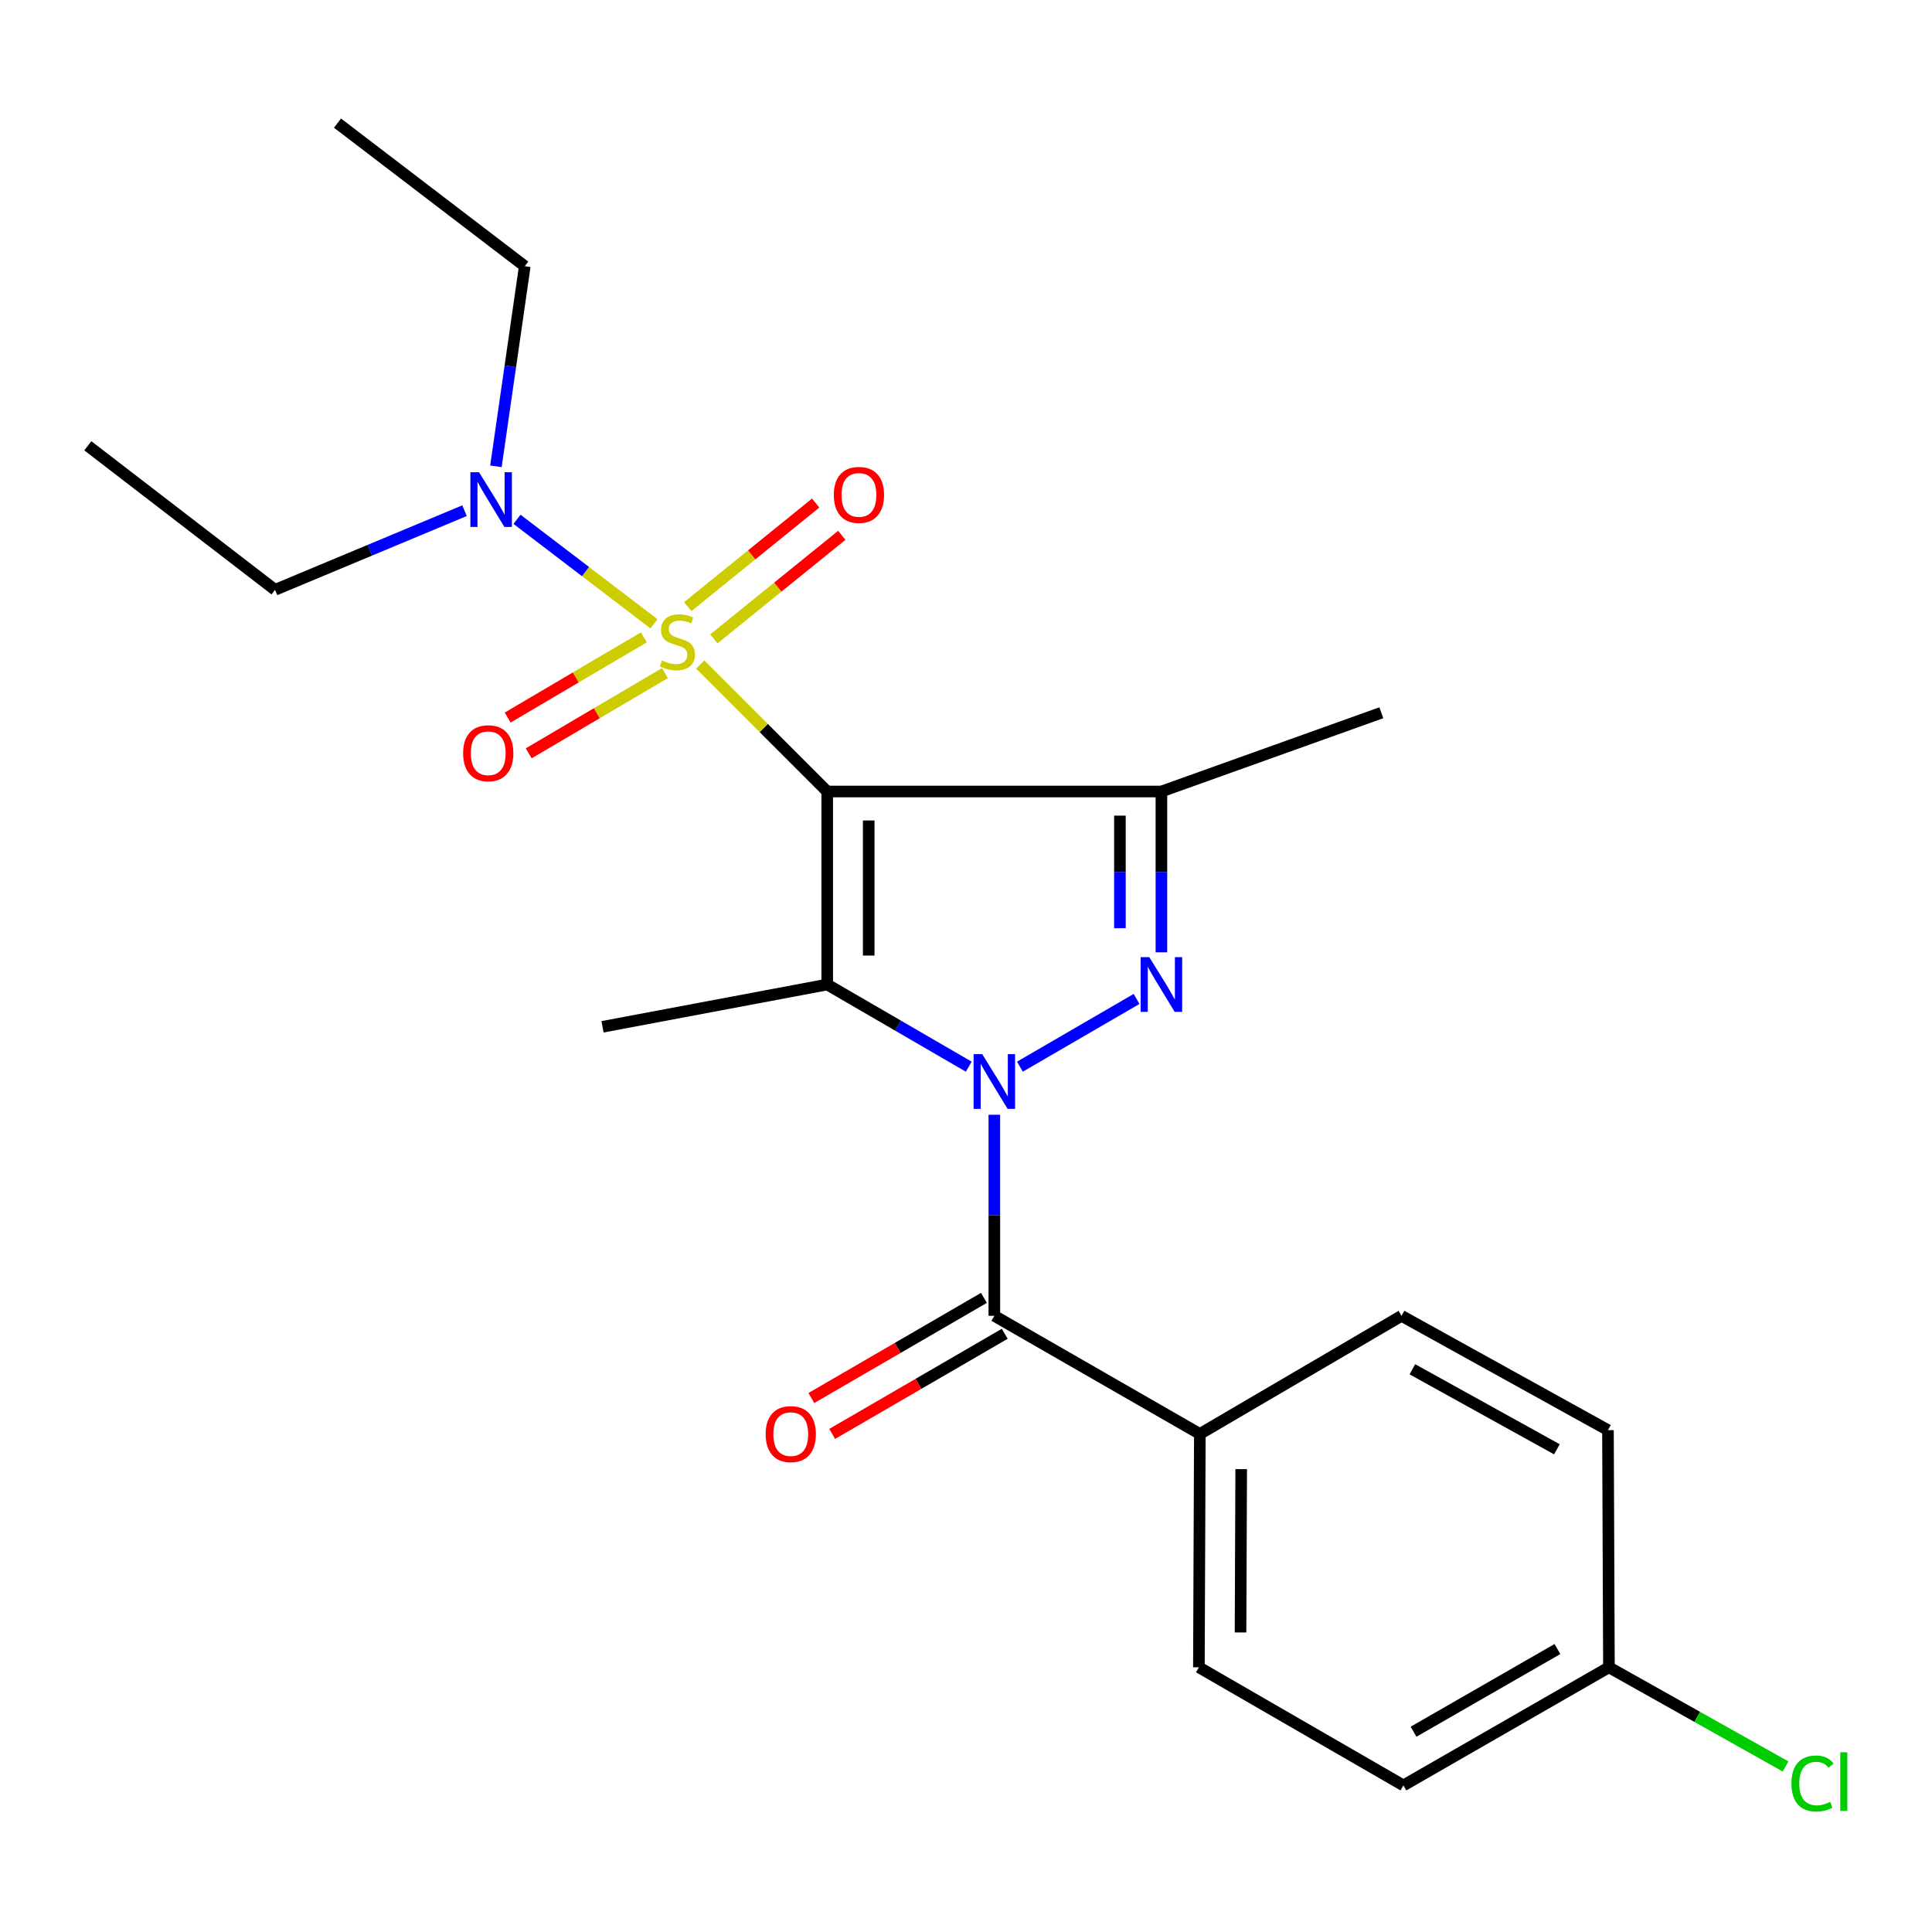 <?xml version='1.0' encoding='iso-8859-1'?>
<svg version='1.1' baseProfile='full'
              xmlns='http://www.w3.org/2000/svg'
                      xmlns:rdkit='http://www.rdkit.org/xml'
                      xmlns:xlink='http://www.w3.org/1999/xlink'
                  xml:space='preserve'
width='1000px' height='1000px' viewBox='0 0 1000 1000'>
<!-- END OF HEADER -->
<rect style='opacity:1.0;fill:#FFFFFF;stroke:none' width='1000' height='1000' x='0' y='0'> </rect>
<path class='bond-1' d='M 428.165,409.683 L 395.306,376.819' style='fill:none;fill-rule:evenodd;stroke:#000000;stroke-width:6px;stroke-linecap:butt;stroke-linejoin:miter;stroke-opacity:1' />
<path class='bond-1' d='M 395.306,376.819 L 362.447,343.955' style='fill:none;fill-rule:evenodd;stroke:#CCCC00;stroke-width:6px;stroke-linecap:butt;stroke-linejoin:miter;stroke-opacity:1' />
<path class='bond-2' d='M 428.165,409.683 L 428.165,509.585' style='fill:none;fill-rule:evenodd;stroke:#000000;stroke-width:6px;stroke-linecap:butt;stroke-linejoin:miter;stroke-opacity:1' />
<path class='bond-2' d='M 449.644,424.668 L 449.644,494.6' style='fill:none;fill-rule:evenodd;stroke:#000000;stroke-width:6px;stroke-linecap:butt;stroke-linejoin:miter;stroke-opacity:1' />
<path class='bond-4' d='M 428.165,409.683 L 601.143,409.683' style='fill:none;fill-rule:evenodd;stroke:#000000;stroke-width:6px;stroke-linecap:butt;stroke-linejoin:miter;stroke-opacity:1' />
<path class='bond-0' d='M 501.425,552.112 L 464.795,530.849' style='fill:none;fill-rule:evenodd;stroke:#0000FF;stroke-width:6px;stroke-linecap:butt;stroke-linejoin:miter;stroke-opacity:1' />
<path class='bond-0' d='M 464.795,530.849 L 428.165,509.585' style='fill:none;fill-rule:evenodd;stroke:#000000;stroke-width:6px;stroke-linecap:butt;stroke-linejoin:miter;stroke-opacity:1' />
<path class='bond-5' d='M 514.666,576.99 L 514.666,629.031' style='fill:none;fill-rule:evenodd;stroke:#0000FF;stroke-width:6px;stroke-linecap:butt;stroke-linejoin:miter;stroke-opacity:1' />
<path class='bond-5' d='M 514.666,629.031 L 514.666,681.072' style='fill:none;fill-rule:evenodd;stroke:#000000;stroke-width:6px;stroke-linecap:butt;stroke-linejoin:miter;stroke-opacity:1' />
<path class='bond-23' d='M 527.906,552.111 L 588.286,517.051' style='fill:none;fill-rule:evenodd;stroke:#0000FF;stroke-width:6px;stroke-linecap:butt;stroke-linejoin:miter;stroke-opacity:1' />
<path class='bond-6' d='M 338.513,322.892 L 303.056,295.842' style='fill:none;fill-rule:evenodd;stroke:#CCCC00;stroke-width:6px;stroke-linecap:butt;stroke-linejoin:miter;stroke-opacity:1' />
<path class='bond-6' d='M 303.056,295.842 L 267.599,268.793' style='fill:none;fill-rule:evenodd;stroke:#0000FF;stroke-width:6px;stroke-linecap:butt;stroke-linejoin:miter;stroke-opacity:1' />
<path class='bond-7' d='M 333.255,329.898 L 298.008,350.655' style='fill:none;fill-rule:evenodd;stroke:#CCCC00;stroke-width:6px;stroke-linecap:butt;stroke-linejoin:miter;stroke-opacity:1' />
<path class='bond-7' d='M 298.008,350.655 L 262.761,371.412' style='fill:none;fill-rule:evenodd;stroke:#FF0000;stroke-width:6px;stroke-linecap:butt;stroke-linejoin:miter;stroke-opacity:1' />
<path class='bond-7' d='M 344.154,348.406 L 308.908,369.163' style='fill:none;fill-rule:evenodd;stroke:#CCCC00;stroke-width:6px;stroke-linecap:butt;stroke-linejoin:miter;stroke-opacity:1' />
<path class='bond-7' d='M 308.908,369.163 L 273.661,389.92' style='fill:none;fill-rule:evenodd;stroke:#FF0000;stroke-width:6px;stroke-linecap:butt;stroke-linejoin:miter;stroke-opacity:1' />
<path class='bond-8' d='M 369.484,330.684 L 402.596,303.884' style='fill:none;fill-rule:evenodd;stroke:#CCCC00;stroke-width:6px;stroke-linecap:butt;stroke-linejoin:miter;stroke-opacity:1' />
<path class='bond-8' d='M 402.596,303.884 L 435.708,277.084' style='fill:none;fill-rule:evenodd;stroke:#FF0000;stroke-width:6px;stroke-linecap:butt;stroke-linejoin:miter;stroke-opacity:1' />
<path class='bond-8' d='M 355.971,313.989 L 389.083,287.189' style='fill:none;fill-rule:evenodd;stroke:#CCCC00;stroke-width:6px;stroke-linecap:butt;stroke-linejoin:miter;stroke-opacity:1' />
<path class='bond-8' d='M 389.083,287.189 L 422.195,260.388' style='fill:none;fill-rule:evenodd;stroke:#FF0000;stroke-width:6px;stroke-linecap:butt;stroke-linejoin:miter;stroke-opacity:1' />
<path class='bond-13' d='M 428.165,509.585 L 311.867,531.47' style='fill:none;fill-rule:evenodd;stroke:#000000;stroke-width:6px;stroke-linecap:butt;stroke-linejoin:miter;stroke-opacity:1' />
<path class='bond-3' d='M 601.143,492.927 L 601.143,451.305' style='fill:none;fill-rule:evenodd;stroke:#0000FF;stroke-width:6px;stroke-linecap:butt;stroke-linejoin:miter;stroke-opacity:1' />
<path class='bond-3' d='M 601.143,451.305 L 601.143,409.683' style='fill:none;fill-rule:evenodd;stroke:#000000;stroke-width:6px;stroke-linecap:butt;stroke-linejoin:miter;stroke-opacity:1' />
<path class='bond-3' d='M 579.664,480.441 L 579.664,451.305' style='fill:none;fill-rule:evenodd;stroke:#0000FF;stroke-width:6px;stroke-linecap:butt;stroke-linejoin:miter;stroke-opacity:1' />
<path class='bond-3' d='M 579.664,451.305 L 579.664,422.17' style='fill:none;fill-rule:evenodd;stroke:#000000;stroke-width:6px;stroke-linecap:butt;stroke-linejoin:miter;stroke-opacity:1' />
<path class='bond-14' d='M 601.143,409.683 L 714.983,368.921' style='fill:none;fill-rule:evenodd;stroke:#000000;stroke-width:6px;stroke-linecap:butt;stroke-linejoin:miter;stroke-opacity:1' />
<path class='bond-9' d='M 514.666,681.072 L 621.035,742.216' style='fill:none;fill-rule:evenodd;stroke:#000000;stroke-width:6px;stroke-linecap:butt;stroke-linejoin:miter;stroke-opacity:1' />
<path class='bond-10' d='M 509.276,671.783 L 464.615,697.699' style='fill:none;fill-rule:evenodd;stroke:#000000;stroke-width:6px;stroke-linecap:butt;stroke-linejoin:miter;stroke-opacity:1' />
<path class='bond-10' d='M 464.615,697.699 L 419.954,723.616' style='fill:none;fill-rule:evenodd;stroke:#FF0000;stroke-width:6px;stroke-linecap:butt;stroke-linejoin:miter;stroke-opacity:1' />
<path class='bond-10' d='M 520.056,690.361 L 475.396,716.277' style='fill:none;fill-rule:evenodd;stroke:#000000;stroke-width:6px;stroke-linecap:butt;stroke-linejoin:miter;stroke-opacity:1' />
<path class='bond-10' d='M 475.396,716.277 L 430.735,742.193' style='fill:none;fill-rule:evenodd;stroke:#FF0000;stroke-width:6px;stroke-linecap:butt;stroke-linejoin:miter;stroke-opacity:1' />
<path class='bond-19' d='M 256.688,241.366 L 264.153,189.574' style='fill:none;fill-rule:evenodd;stroke:#0000FF;stroke-width:6px;stroke-linecap:butt;stroke-linejoin:miter;stroke-opacity:1' />
<path class='bond-19' d='M 264.153,189.574 L 271.618,137.781' style='fill:none;fill-rule:evenodd;stroke:#000000;stroke-width:6px;stroke-linecap:butt;stroke-linejoin:miter;stroke-opacity:1' />
<path class='bond-20' d='M 240.437,264.329 L 191.399,284.812' style='fill:none;fill-rule:evenodd;stroke:#0000FF;stroke-width:6px;stroke-linecap:butt;stroke-linejoin:miter;stroke-opacity:1' />
<path class='bond-20' d='M 191.399,284.812 L 142.361,305.295' style='fill:none;fill-rule:evenodd;stroke:#000000;stroke-width:6px;stroke-linecap:butt;stroke-linejoin:miter;stroke-opacity:1' />
<path class='bond-11' d='M 621.035,742.216 L 620.546,862.988' style='fill:none;fill-rule:evenodd;stroke:#000000;stroke-width:6px;stroke-linecap:butt;stroke-linejoin:miter;stroke-opacity:1' />
<path class='bond-11' d='M 642.441,760.419 L 642.098,844.959' style='fill:none;fill-rule:evenodd;stroke:#000000;stroke-width:6px;stroke-linecap:butt;stroke-linejoin:miter;stroke-opacity:1' />
<path class='bond-12' d='M 621.035,742.216 L 725.424,681.072' style='fill:none;fill-rule:evenodd;stroke:#000000;stroke-width:6px;stroke-linecap:butt;stroke-linejoin:miter;stroke-opacity:1' />
<path class='bond-16' d='M 620.546,862.988 L 726.402,924.132' style='fill:none;fill-rule:evenodd;stroke:#000000;stroke-width:6px;stroke-linecap:butt;stroke-linejoin:miter;stroke-opacity:1' />
<path class='bond-17' d='M 725.424,681.072 L 832.282,740.235' style='fill:none;fill-rule:evenodd;stroke:#000000;stroke-width:6px;stroke-linecap:butt;stroke-linejoin:miter;stroke-opacity:1' />
<path class='bond-17' d='M 731.049,708.738 L 805.85,750.152' style='fill:none;fill-rule:evenodd;stroke:#000000;stroke-width:6px;stroke-linecap:butt;stroke-linejoin:miter;stroke-opacity:1' />
<path class='bond-15' d='M 832.784,862.988 L 832.282,740.235' style='fill:none;fill-rule:evenodd;stroke:#000000;stroke-width:6px;stroke-linecap:butt;stroke-linejoin:miter;stroke-opacity:1' />
<path class='bond-18' d='M 832.784,862.988 L 878.497,888.656' style='fill:none;fill-rule:evenodd;stroke:#000000;stroke-width:6px;stroke-linecap:butt;stroke-linejoin:miter;stroke-opacity:1' />
<path class='bond-18' d='M 878.497,888.656 L 924.21,914.323' style='fill:none;fill-rule:evenodd;stroke:#00CC00;stroke-width:6px;stroke-linecap:butt;stroke-linejoin:miter;stroke-opacity:1' />
<path class='bond-24' d='M 832.784,862.988 L 726.402,924.132' style='fill:none;fill-rule:evenodd;stroke:#000000;stroke-width:6px;stroke-linecap:butt;stroke-linejoin:miter;stroke-opacity:1' />
<path class='bond-24' d='M 806.123,853.537 L 731.656,896.338' style='fill:none;fill-rule:evenodd;stroke:#000000;stroke-width:6px;stroke-linecap:butt;stroke-linejoin:miter;stroke-opacity:1' />
<path class='bond-22' d='M 271.618,137.781 L 174.687,63.726' style='fill:none;fill-rule:evenodd;stroke:#000000;stroke-width:6px;stroke-linecap:butt;stroke-linejoin:miter;stroke-opacity:1' />
<path class='bond-21' d='M 142.361,305.295 L 45.455,230.738' style='fill:none;fill-rule:evenodd;stroke:#000000;stroke-width:6px;stroke-linecap:butt;stroke-linejoin:miter;stroke-opacity:1' />
<path  class='atom-1' d='M 508.406 545.638
L 517.686 560.638
Q 518.606 562.118, 520.086 564.798
Q 521.566 567.478, 521.646 567.638
L 521.646 545.638
L 525.406 545.638
L 525.406 573.958
L 521.526 573.958
L 511.566 557.558
Q 510.406 555.638, 509.166 553.438
Q 507.966 551.238, 507.606 550.558
L 507.606 573.958
L 503.926 573.958
L 503.926 545.638
L 508.406 545.638
' fill='#0000FF'/>
<path  class='atom-2' d='M 342.625 341.852
Q 342.945 341.972, 344.265 342.532
Q 345.585 343.092, 347.025 343.452
Q 348.505 343.772, 349.945 343.772
Q 352.625 343.772, 354.185 342.492
Q 355.745 341.172, 355.745 338.892
Q 355.745 337.332, 354.945 336.372
Q 354.185 335.412, 352.985 334.892
Q 351.785 334.372, 349.785 333.772
Q 347.265 333.012, 345.745 332.292
Q 344.265 331.572, 343.185 330.052
Q 342.145 328.532, 342.145 325.972
Q 342.145 322.412, 344.545 320.212
Q 346.985 318.012, 351.785 318.012
Q 355.065 318.012, 358.785 319.572
L 357.865 322.652
Q 354.465 321.252, 351.905 321.252
Q 349.145 321.252, 347.625 322.412
Q 346.105 323.532, 346.145 325.492
Q 346.145 327.012, 346.905 327.932
Q 347.705 328.852, 348.825 329.372
Q 349.985 329.892, 351.905 330.492
Q 354.465 331.292, 355.985 332.092
Q 357.505 332.892, 358.585 334.532
Q 359.705 336.132, 359.705 338.892
Q 359.705 342.812, 357.065 344.932
Q 354.465 347.012, 350.105 347.012
Q 347.585 347.012, 345.665 346.452
Q 343.785 345.932, 341.545 345.012
L 342.625 341.852
' fill='#CCCC00'/>
<path  class='atom-4' d='M 594.883 495.425
L 604.163 510.425
Q 605.083 511.905, 606.563 514.585
Q 608.043 517.265, 608.123 517.425
L 608.123 495.425
L 611.883 495.425
L 611.883 523.745
L 608.003 523.745
L 598.043 507.345
Q 596.883 505.425, 595.643 503.225
Q 594.443 501.025, 594.083 500.345
L 594.083 523.745
L 590.403 523.745
L 590.403 495.425
L 594.883 495.425
' fill='#0000FF'/>
<path  class='atom-7' d='M 247.948 244.418
L 257.228 259.418
Q 258.148 260.898, 259.628 263.578
Q 261.108 266.258, 261.188 266.418
L 261.188 244.418
L 264.948 244.418
L 264.948 272.738
L 261.068 272.738
L 251.108 256.338
Q 249.948 254.418, 248.708 252.218
Q 247.508 250.018, 247.148 249.338
L 247.148 272.738
L 243.468 272.738
L 243.468 244.418
L 247.948 244.418
' fill='#0000FF'/>
<path  class='atom-8' d='M 239.716 389.871
Q 239.716 383.071, 243.076 379.271
Q 246.436 375.471, 252.716 375.471
Q 258.996 375.471, 262.356 379.271
Q 265.716 383.071, 265.716 389.871
Q 265.716 396.751, 262.316 400.671
Q 258.916 404.551, 252.716 404.551
Q 246.476 404.551, 243.076 400.671
Q 239.716 396.791, 239.716 389.871
M 252.716 401.351
Q 257.036 401.351, 259.356 398.471
Q 261.716 395.551, 261.716 389.871
Q 261.716 384.311, 259.356 381.511
Q 257.036 378.671, 252.716 378.671
Q 248.396 378.671, 246.036 381.471
Q 243.716 384.271, 243.716 389.871
Q 243.716 395.591, 246.036 398.471
Q 248.396 401.351, 252.716 401.351
' fill='#FF0000'/>
<path  class='atom-9' d='M 431.584 256.164
Q 431.584 249.364, 434.944 245.564
Q 438.304 241.764, 444.584 241.764
Q 450.864 241.764, 454.224 245.564
Q 457.584 249.364, 457.584 256.164
Q 457.584 263.044, 454.184 266.964
Q 450.784 270.844, 444.584 270.844
Q 438.344 270.844, 434.944 266.964
Q 431.584 263.084, 431.584 256.164
M 444.584 267.644
Q 448.904 267.644, 451.224 264.764
Q 453.584 261.844, 453.584 256.164
Q 453.584 250.604, 451.224 247.804
Q 448.904 244.964, 444.584 244.964
Q 440.264 244.964, 437.904 247.764
Q 435.584 250.564, 435.584 256.164
Q 435.584 261.884, 437.904 264.764
Q 440.264 267.644, 444.584 267.644
' fill='#FF0000'/>
<path  class='atom-11' d='M 396.299 742.296
Q 396.299 735.496, 399.659 731.696
Q 403.019 727.896, 409.299 727.896
Q 415.579 727.896, 418.939 731.696
Q 422.299 735.496, 422.299 742.296
Q 422.299 749.176, 418.899 753.096
Q 415.499 756.976, 409.299 756.976
Q 403.059 756.976, 399.659 753.096
Q 396.299 749.216, 396.299 742.296
M 409.299 753.776
Q 413.619 753.776, 415.939 750.896
Q 418.299 747.976, 418.299 742.296
Q 418.299 736.736, 415.939 733.936
Q 413.619 731.096, 409.299 731.096
Q 404.979 731.096, 402.619 733.896
Q 400.299 736.696, 400.299 742.296
Q 400.299 748.016, 402.619 750.896
Q 404.979 753.776, 409.299 753.776
' fill='#FF0000'/>
<path  class='atom-19' d='M 927.231 923.131
Q 927.231 916.091, 930.511 912.411
Q 933.831 908.691, 940.111 908.691
Q 945.951 908.691, 949.071 912.811
L 946.431 914.971
Q 944.151 911.971, 940.111 911.971
Q 935.831 911.971, 933.551 914.851
Q 931.311 917.691, 931.311 923.131
Q 931.311 928.731, 933.631 931.611
Q 935.991 934.491, 940.551 934.491
Q 943.671 934.491, 947.311 932.611
L 948.431 935.611
Q 946.951 936.571, 944.711 937.131
Q 942.471 937.691, 939.991 937.691
Q 933.831 937.691, 930.511 933.931
Q 927.231 930.171, 927.231 923.131
' fill='#00CC00'/>
<path  class='atom-19' d='M 952.511 906.971
L 956.191 906.971
L 956.191 937.331
L 952.511 937.331
L 952.511 906.971
' fill='#00CC00'/>
</svg>
